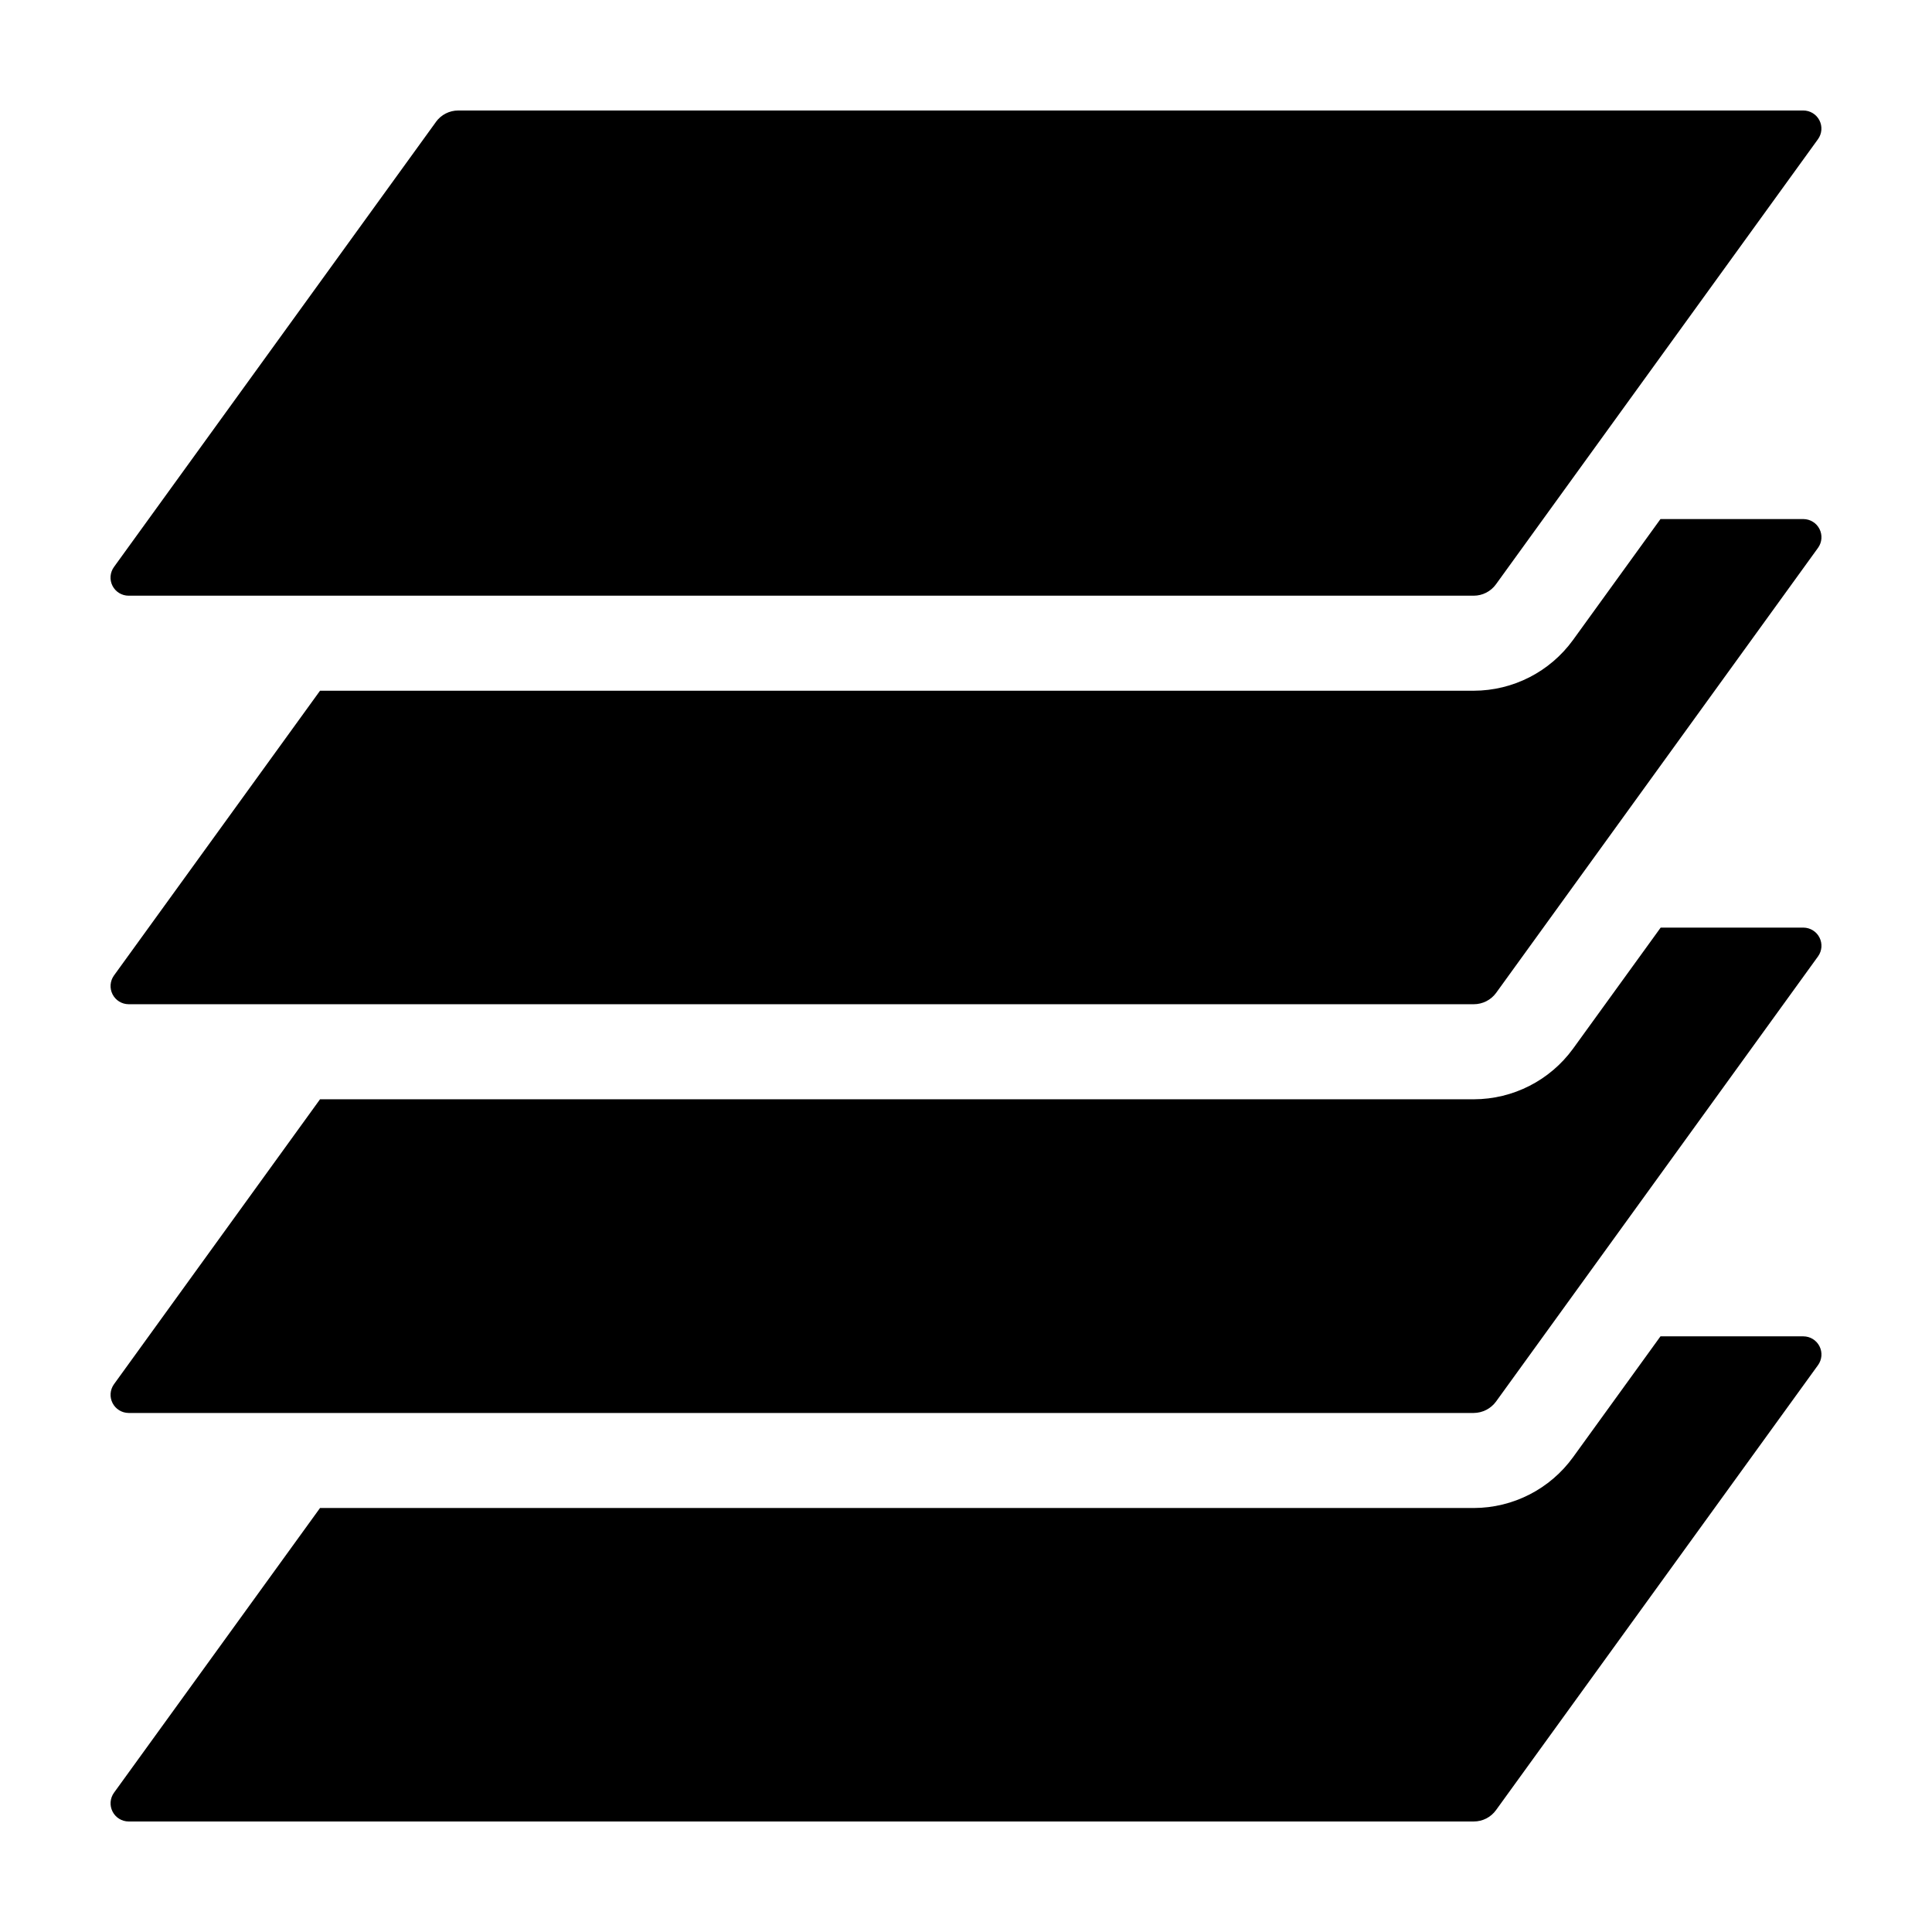 <?xml version="1.0" encoding="UTF-8"?>
<!-- Uploaded to: SVG Repo, www.svgrepo.com, Generator: SVG Repo Mixer Tools -->
<svg fill="#000000" width="800px" height="800px" version="1.1" viewBox="144 144 512 512" xmlns="http://www.w3.org/2000/svg">
 <g>
  <path d="m259.54 176.3-85.34 117.96c-1.055 1.457-1.203 3.387-0.387 4.992 0.82 1.602 2.469 2.613 4.273 2.613h356.46c2.336 0 4.531-1.121 5.898-3.016l85.34-117.96c1.059-1.461 1.207-3.387 0.387-4.992-0.82-1.605-2.469-2.613-4.269-2.613h-356.47c-2.336 0-4.527 1.121-5.898 3.012z"/>
  <path d="m178.07 410.13h356.5c2.324 0 4.512-1.102 5.894-2.973l85.344-117.99c1.047-1.461 1.188-3.383 0.371-4.984-0.812-1.598-2.453-2.609-4.25-2.625h-37.887l-23.176 32.043c-6.113 8.43-15.887 13.426-26.297 13.449h-305.76l-54.613 75.473c-1.043 1.461-1.188 3.379-0.371 4.981 0.816 1.602 2.453 2.613 4.25 2.625z"/>
  <path d="m178.07 518.45h356.5c2.332-0.02 4.519-1.141 5.894-3.023l85.344-117.99c1.047-1.461 1.188-3.383 0.371-4.981-0.812-1.602-2.453-2.613-4.25-2.629h-37.836l-23.227 32.094c-6.125 8.406-15.895 13.387-26.297 13.402h-305.76l-54.613 75.52c-1.043 1.461-1.188 3.383-0.371 4.981 0.816 1.602 2.453 2.613 4.25 2.625z"/>
  <path d="m178.07 626.71h356.5c2.336 0.004 4.531-1.121 5.894-3.019l85.344-117.94c1.047-1.461 1.188-3.383 0.371-4.981-0.812-1.602-2.453-2.613-4.25-2.625h-37.887l-23.176 32.039c-6.113 8.43-15.887 13.43-26.297 13.453h-305.76l-54.613 75.469c-1.043 1.461-1.188 3.383-0.371 4.981 0.816 1.602 2.453 2.613 4.25 2.625z"/>
 </g>
</svg>